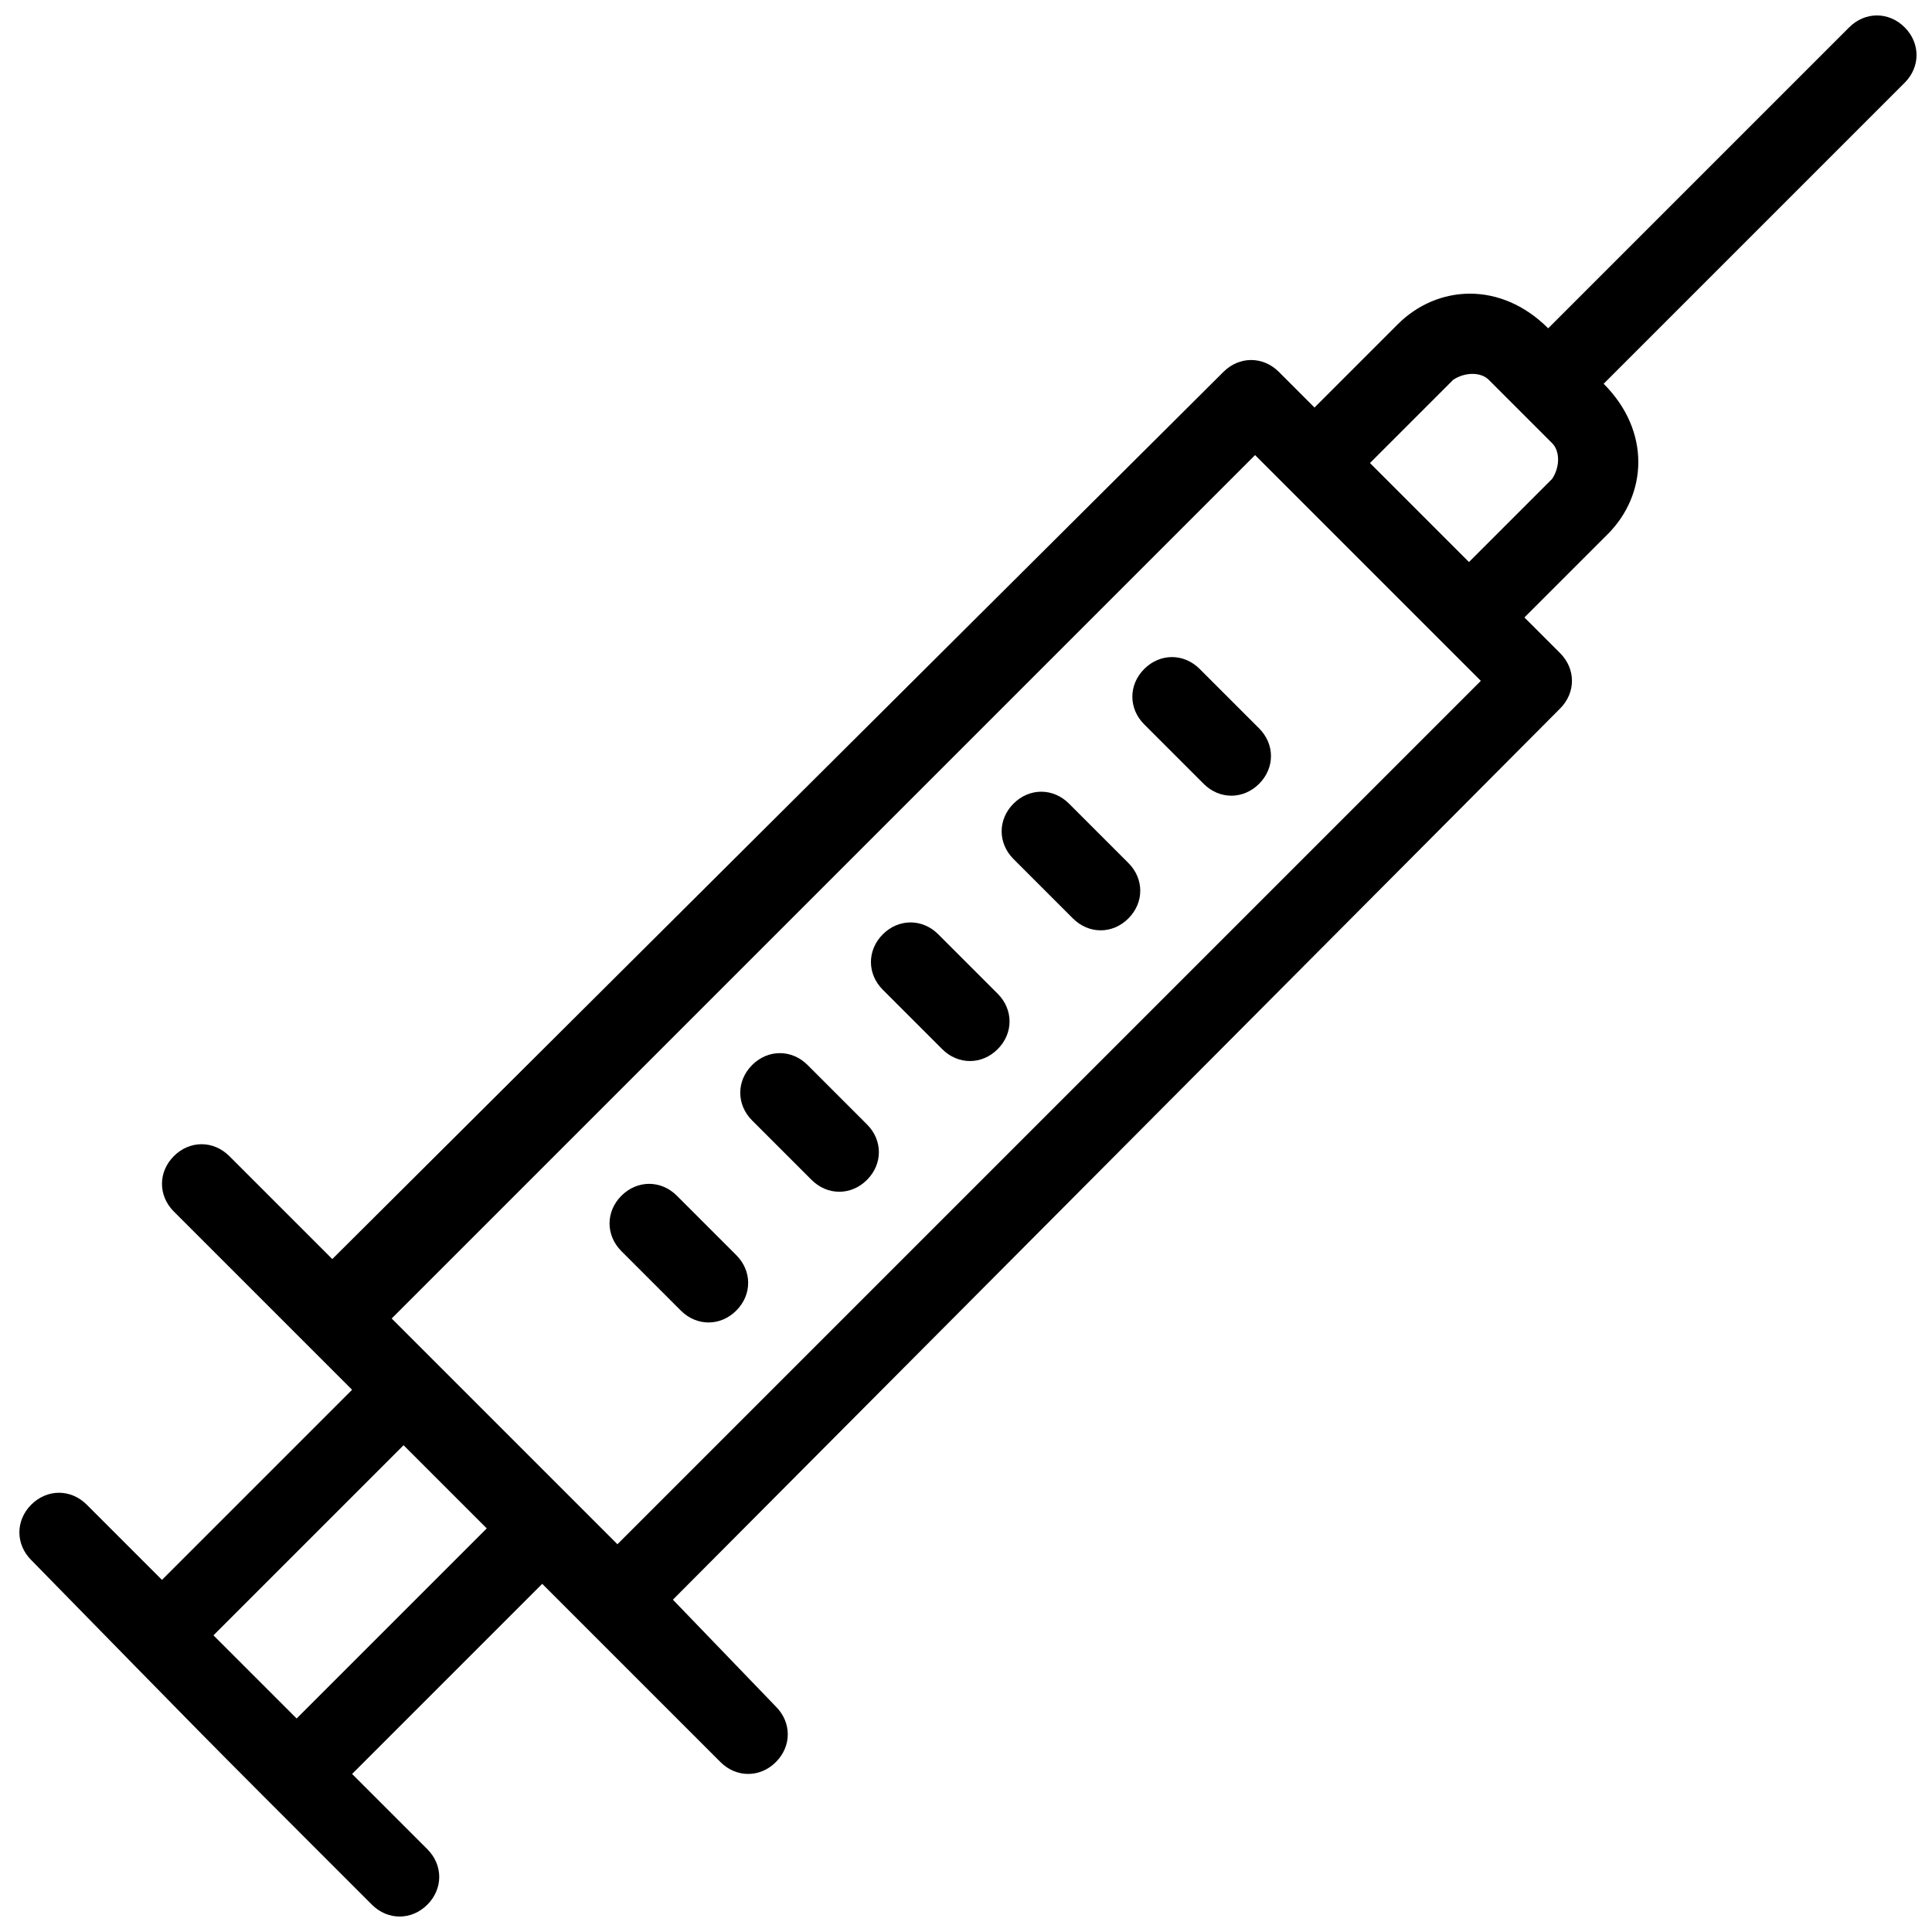 <?xml version="1.0" encoding="UTF-8"?>
<!-- Uploaded to: ICON Repo, www.iconrepo.com, Generator: ICON Repo Mixer Tools -->
<svg width="800px" height="800px" version="1.1" viewBox="144 144 512 512" xmlns="http://www.w3.org/2000/svg">
 <defs>
  <clipPath id="a">
   <path d="m149 148.09h502.9v503.81h-502.9z"/>
  </clipPath>
 </defs>
 <g clip-path="url(#a)">
  <path d="m648.75 151.24c-4.199-4.199-10.496-4.199-14.695 0l-79.77 79.77c-12.594-12.594-29.391-11.547-39.887-1.051l-22.043 22.043-9.441-9.445c-4.199-4.199-10.496-4.199-14.695 0l-236.16 235.11-27.289-27.289c-4.199-4.199-10.496-4.199-14.695 0-4.199 4.199-4.199 10.496 0 14.695l47.23 47.23-50.383 50.383-19.941-19.941c-4.199-4.199-10.496-4.199-14.695 0-4.199 4.199-4.199 10.496 0 14.695 50.383 51.43 37.789 38.832 90.27 91.312 4.199 4.199 10.496 4.199 14.695 0 4.199-4.199 4.199-10.496 0-14.695l-19.941-19.941 50.383-50.383 47.23 47.23c4.199 4.199 10.496 4.199 14.695 0 4.199-4.199 4.199-10.496 0-14.695l-27.293-28.336 235.11-236.16c4.199-4.199 4.199-10.496 0-14.695l-9.445-9.445 22.043-22.043c10.496-10.496 11.547-27.289-1.051-39.887l79.77-79.77c4.199-4.195 4.199-10.492 0-14.691zm-426.14 448.18-22.043-22.039 50.383-50.383 22.043 22.043zm85.016-46.18-59.828-59.828 228.81-228.81s50.383 50.383 50.383 50.383l9.445 9.445zm247.71-282.34-22.043 22.043-26.238-26.238 22.043-22.043c3.148-2.102 7.344-2.102 9.445-0.004l16.793 16.793c2.098 2.102 2.098 6.301 0 9.449z"/>
 </g>
 <path d="m461.93 321.28c-4.199-4.199-10.496-4.199-14.695 0-4.199 4.199-4.199 10.496 0 14.695l15.742 15.742c4.199 4.199 10.496 4.199 14.695 0 4.199-4.199 4.199-10.496 0-14.695z"/>
 <path d="m427.29 356.96c-4.199-4.199-10.496-4.199-14.695 0-4.199 4.199-4.199 10.496 0 14.695l15.742 15.742c4.199 4.199 10.496 4.199 14.695 0 4.199-4.199 4.199-10.496 0-14.695z"/>
 <path d="m392.65 391.6c-4.199-4.199-10.496-4.199-14.695 0-4.199 4.199-4.199 10.496 0 14.695l15.742 15.742c4.199 4.199 10.496 4.199 14.695 0 4.199-4.199 4.199-10.496 0-14.695z"/>
 <path d="m358.02 426.24c-4.199-4.199-10.496-4.199-14.695 0-4.199 4.199-4.199 10.496 0 14.695l15.742 15.742c4.199 4.199 10.496 4.199 14.695 0 4.199-4.199 4.199-10.496 0-14.695z"/>
 <path d="m323.38 460.88c-4.199-4.199-10.496-4.199-14.695 0-4.199 4.199-4.199 10.496 0 14.695l15.742 15.742c4.199 4.199 10.496 4.199 14.695 0 4.199-4.199 4.199-10.496 0-14.695z"/>
</svg>